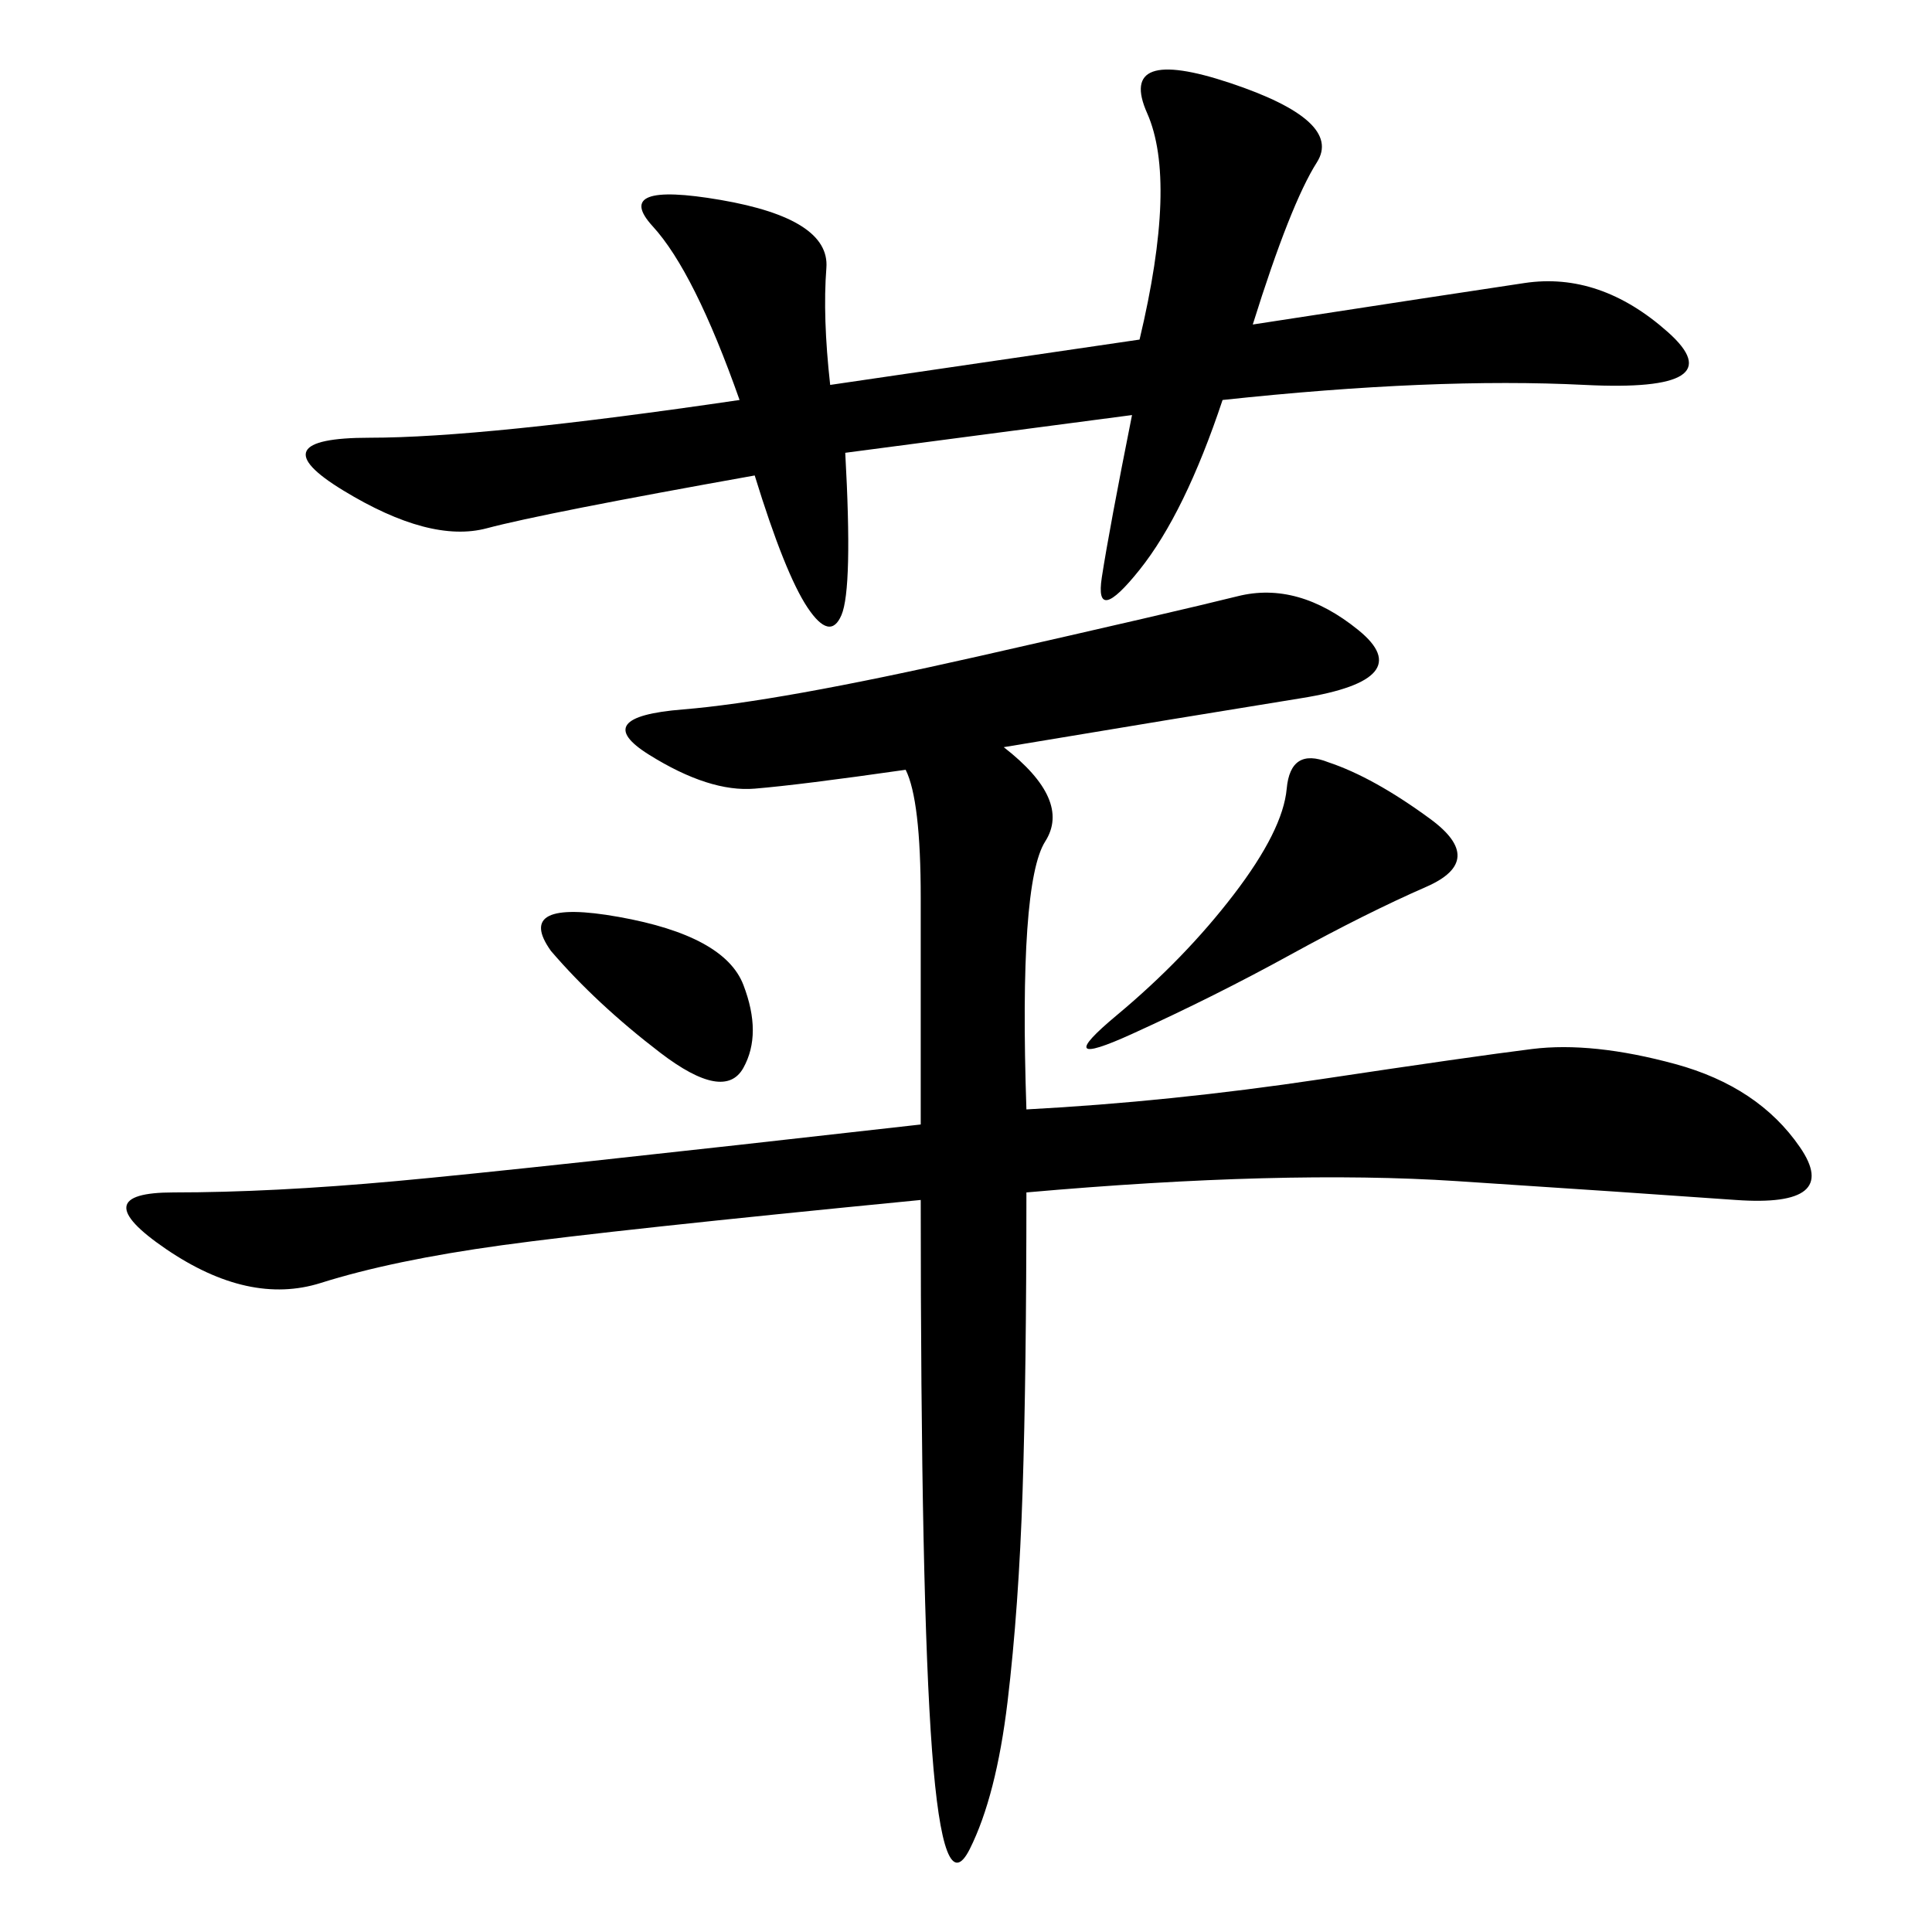<svg xmlns="http://www.w3.org/2000/svg" xmlns:xlink="http://www.w3.org/1999/xlink" width="300" height="300"><path d="M155.86 116.02Q166.41 124.22 162.30 130.66Q158.20 137.11 159.38 172.27L159.38 172.27Q181.64 171.09 205.08 167.58Q228.52 164.06 237.89 162.89Q247.27 161.72 260.16 165.23Q273.05 168.75 279.49 178.13Q285.94 187.50 269.53 186.33Q253.13 185.16 226.17 183.40Q199.22 181.64 159.38 185.16L159.38 185.16Q159.38 213.28 158.79 231.45Q158.20 249.61 156.45 264.26Q154.69 278.91 150.59 287.11Q146.48 295.31 144.73 271.88Q142.97 248.44 142.97 186.33L142.97 186.33Q94.92 191.02 77.93 193.36Q60.94 195.70 49.80 199.22Q38.67 202.73 25.78 193.95Q12.89 185.16 26.95 185.16L26.95 185.16Q42.19 185.16 61.52 183.40Q80.86 181.64 142.97 174.61L142.97 174.61L142.97 139.45Q142.97 124.22 140.63 119.53L140.63 119.53Q124.22 121.88 117.19 122.46Q110.16 123.05 100.78 117.19Q91.41 111.33 106.05 110.16Q120.70 108.98 151.76 101.95Q182.81 94.92 192.19 92.58Q201.56 90.23 210.94 97.85Q220.31 105.47 202.15 108.40Q183.98 111.33 155.86 116.02L155.86 116.02ZM176.95 52.73Q182.81 28.13 178.13 17.58Q173.44 7.03 191.02 12.89Q208.59 18.75 204.49 25.20Q200.39 31.64 194.53 50.39L194.53 50.39Q225 45.70 236.72 43.95Q248.44 42.19 258.98 51.56Q269.53 60.94 246.09 59.77Q222.66 58.59 189.84 62.11L189.84 62.11Q183.98 79.69 176.95 88.48Q169.92 97.27 171.09 89.65Q172.27 82.03 175.78 64.45L175.78 64.45L131.25 70.31Q132.42 91.41 130.66 95.51Q128.91 99.61 125.39 94.34Q121.88 89.06 117.19 73.83L117.19 73.83Q84.38 79.69 75.59 82.03Q66.80 84.38 53.32 76.17Q39.84 67.97 57.42 67.97L57.42 67.97Q75 67.97 114.84 62.11L114.84 62.11Q107.81 42.19 101.37 35.16Q94.92 28.13 111.91 31.05Q128.91 33.98 128.32 41.60Q127.73 49.22 128.91 59.77L128.91 59.77L176.95 52.73ZM206.25 118.36Q213.28 120.70 222.07 127.15Q230.86 133.59 221.48 137.70Q212.11 141.80 200.39 148.24Q188.67 154.69 175.78 160.55Q162.89 166.41 173.44 157.62Q183.98 148.83 191.60 138.87Q199.22 128.91 199.80 122.46Q200.39 116.02 206.25 118.36L206.25 118.36ZM85.55 147.66Q79.69 139.45 96.09 142.38Q112.50 145.31 115.43 152.93Q118.36 160.55 115.43 165.82Q112.50 171.09 102.54 163.48Q92.58 155.86 85.55 147.66L85.55 147.66Z"/></svg>